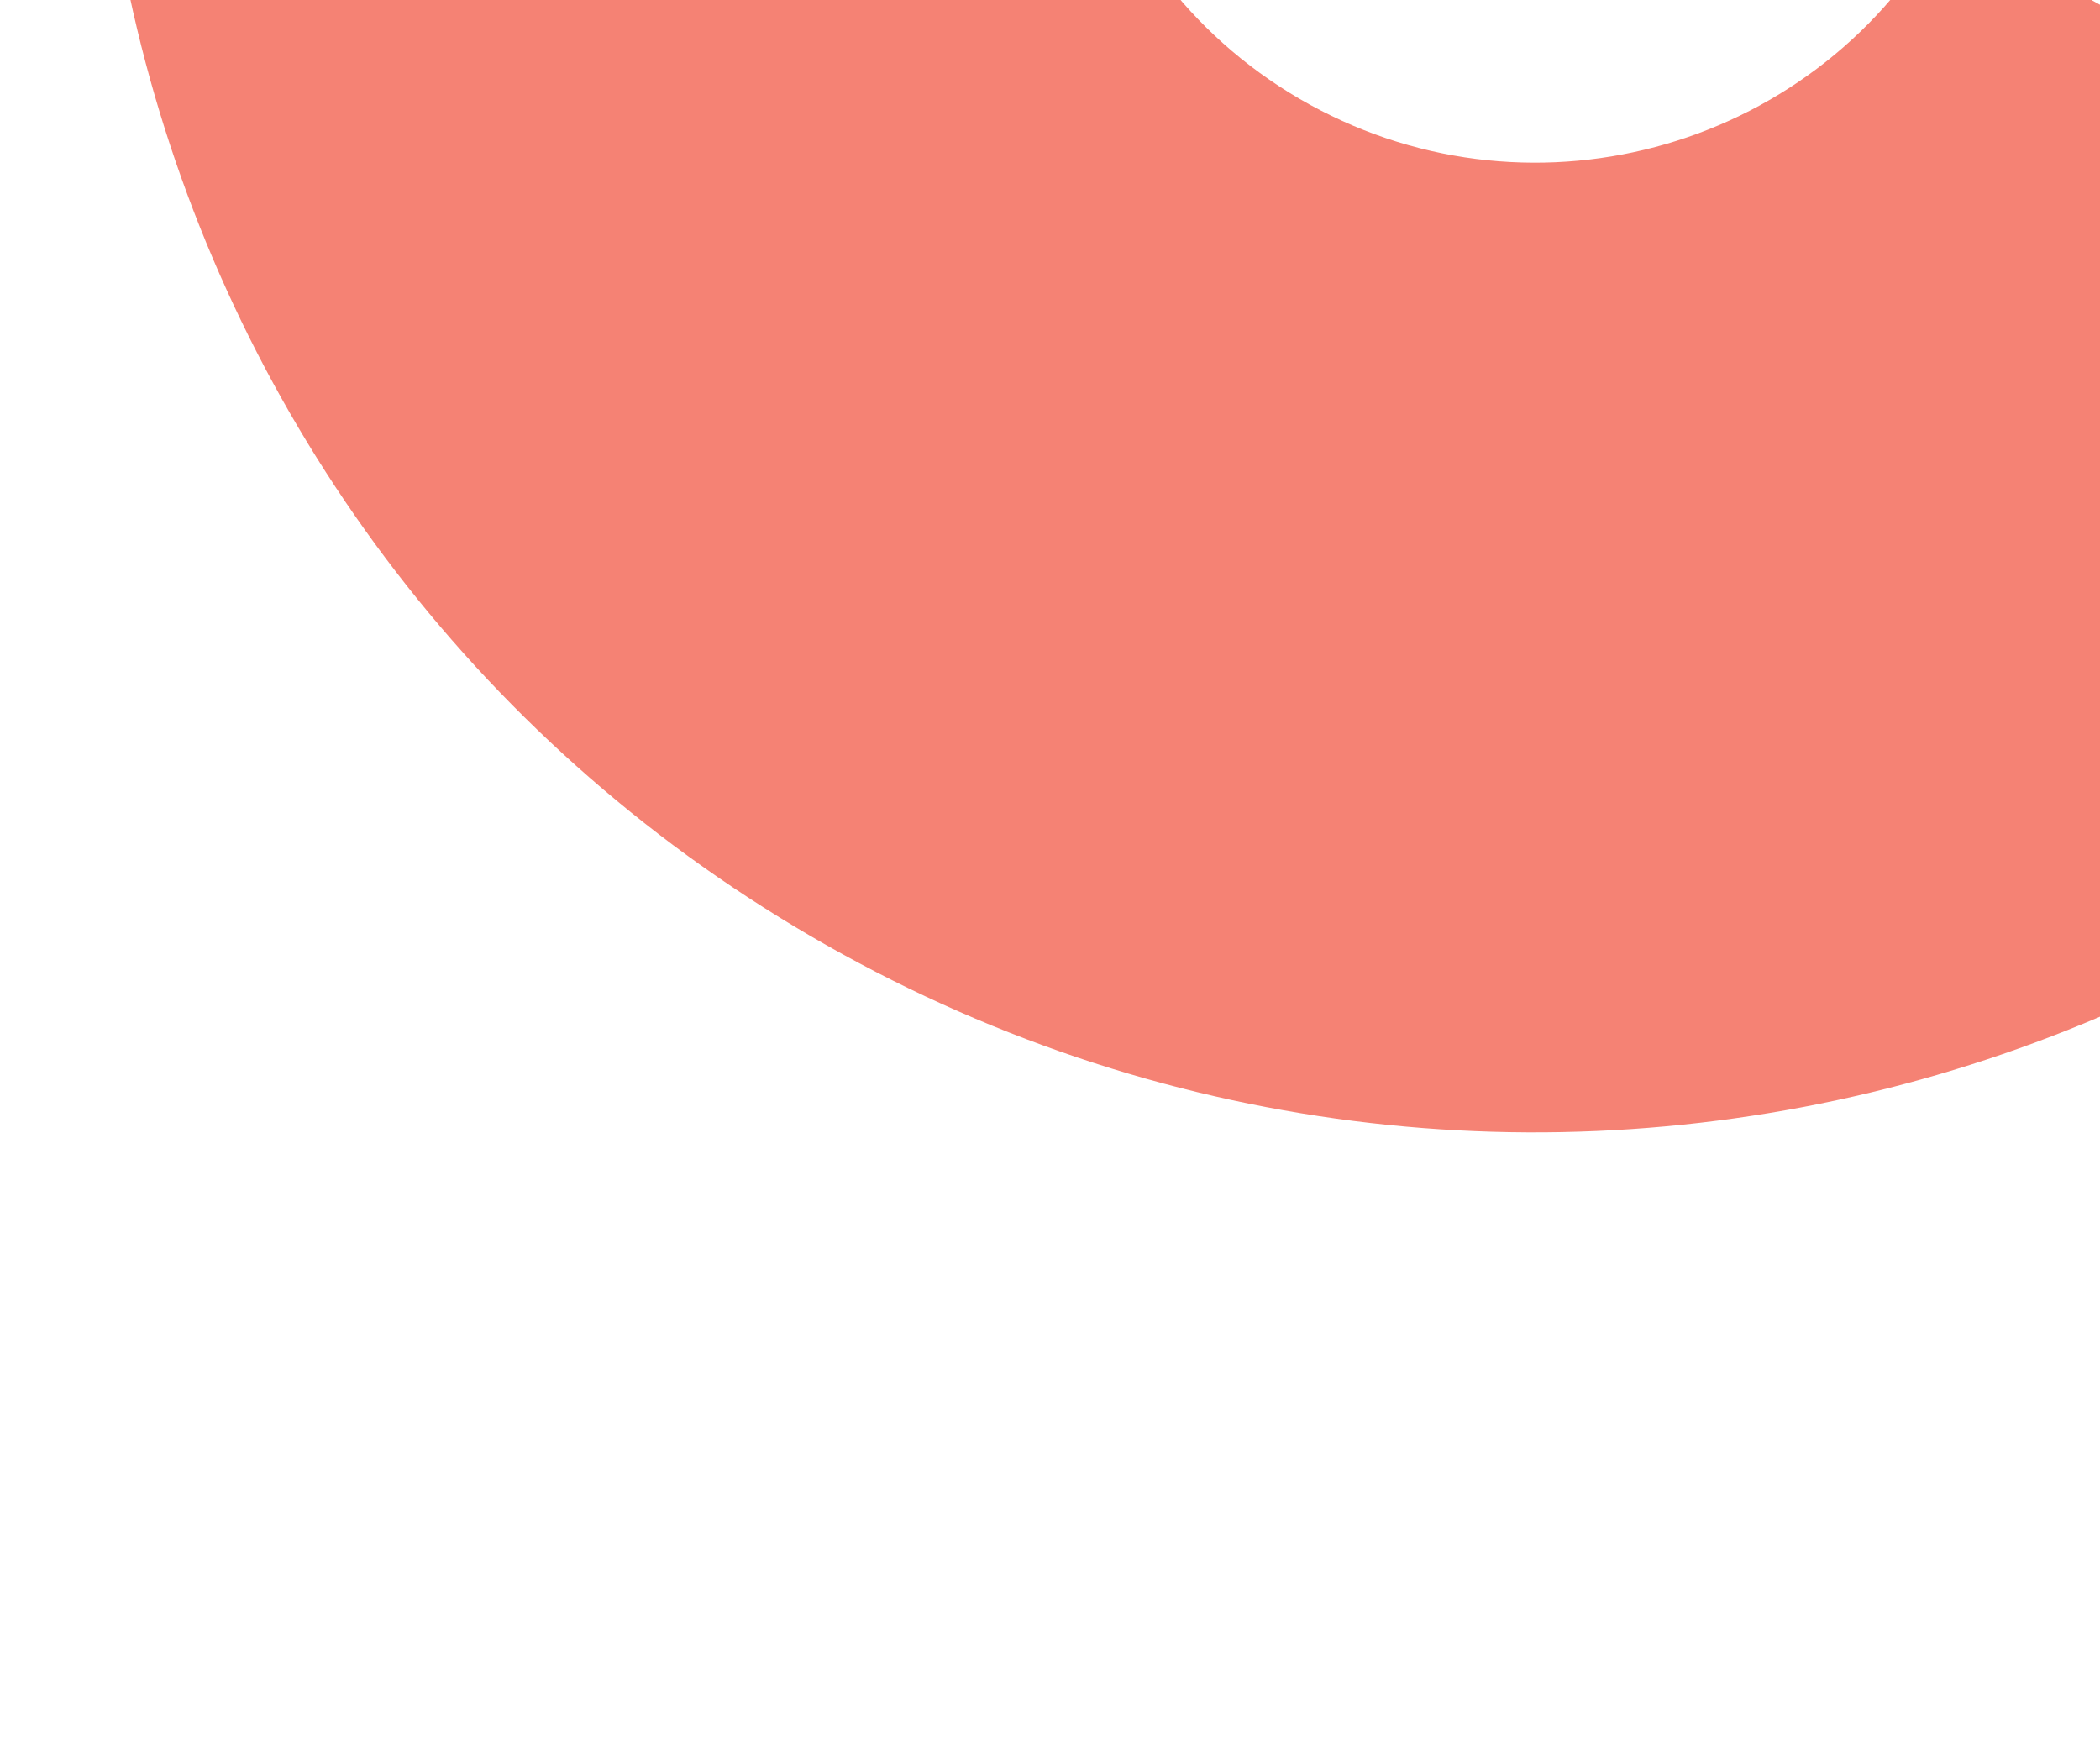 <svg xmlns="http://www.w3.org/2000/svg" width="141" height="118" viewBox="0 0 141 118" fill="none"><g clip-path="url(#clip0_2967_35)"><path fill-rule="evenodd" clip-rule="evenodd" d="M75.548 -35.647L18.488 -66.999C-7.186 -20.273 9.879 38.419 56.605 64.094C103.332 89.769 162.024 72.703 187.699 25.977L130.64 -5.376C122.28 9.838 103.171 15.394 87.958 7.035C72.745 -1.325 67.188 -20.434 75.548 -35.647Z" fill="#F14E3A" fill-opacity="0.7"></path></g><defs><clipPath id="clip0_2967_35"><rect width="141" height="118" fill="white"></rect></clipPath></defs></svg>